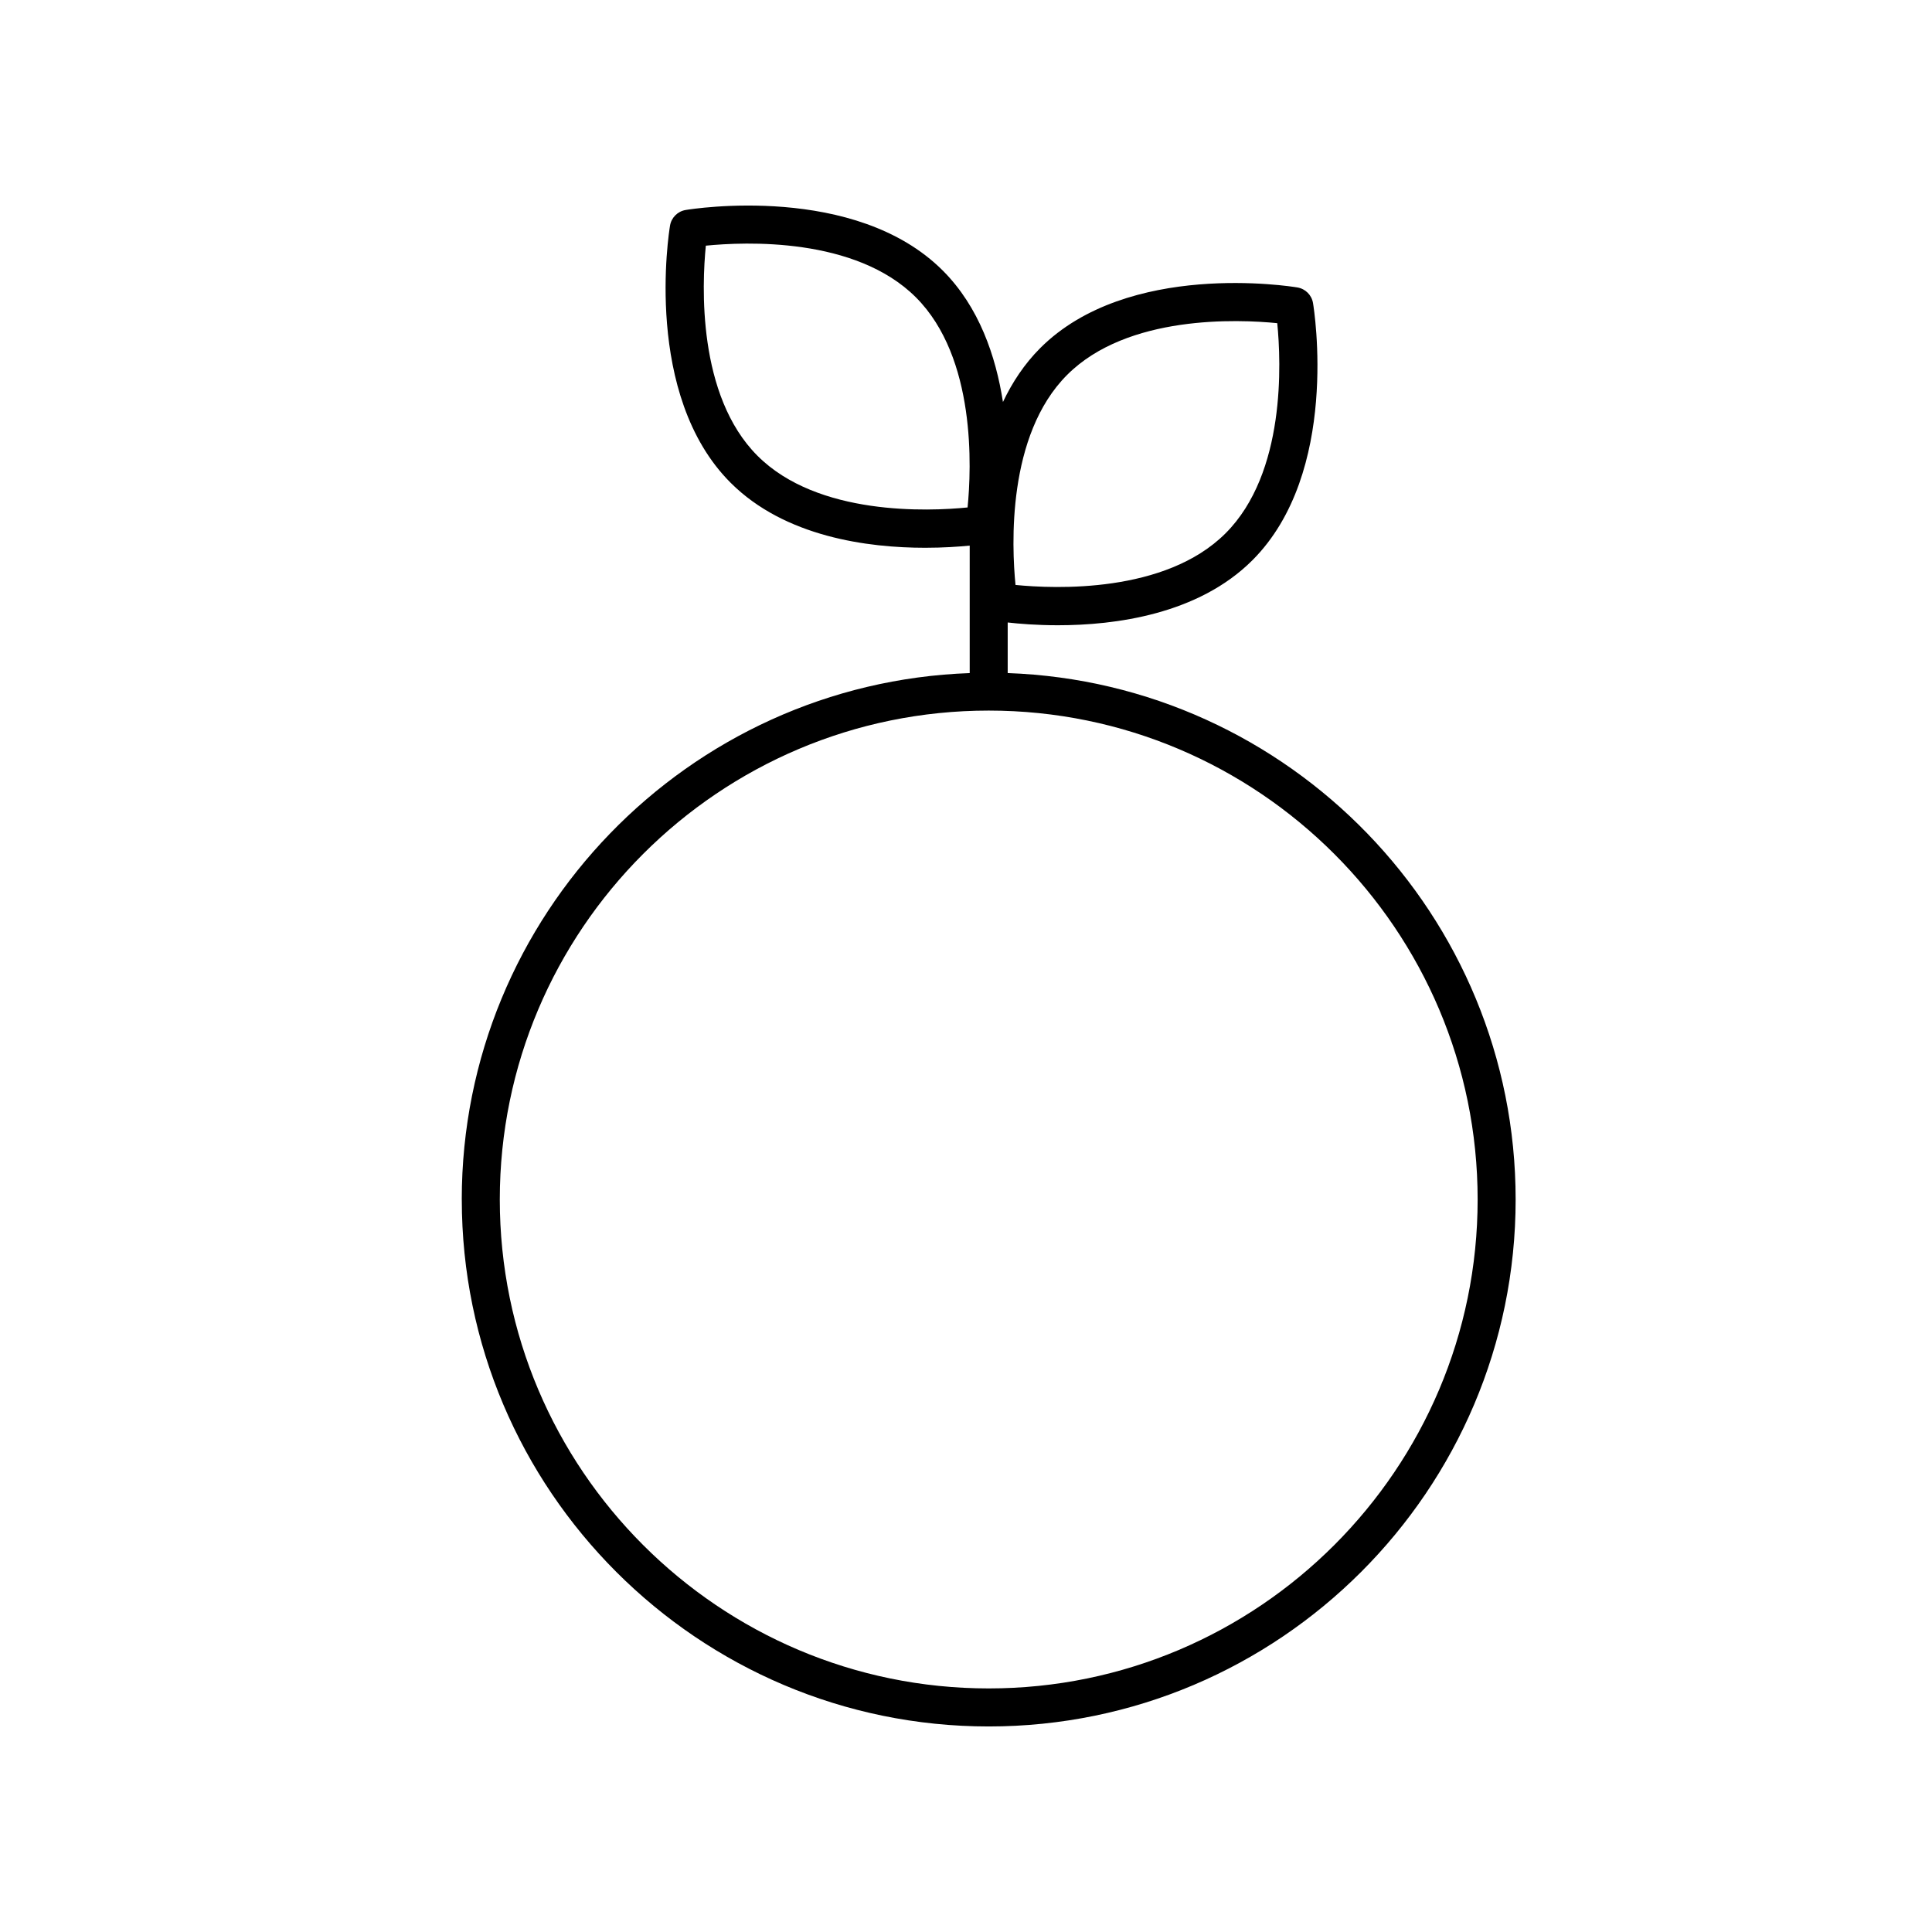 <?xml version="1.0" encoding="UTF-8"?>
<!-- Uploaded to: ICON Repo, www.iconrepo.com, Generator: ICON Repo Mixer Tools -->
<svg fill="#000000" width="800px" height="800px" version="1.1" viewBox="144 144 512 512" xmlns="http://www.w3.org/2000/svg">
 <path d="m266.38 461.88c0 77 62.645 139.65 139.64 139.65 76.996 0 139.64-62.648 139.64-139.64 0-75.316-59.938-136.86-134.61-139.52v-13.406c2.938 0.336 7.613 0.734 13.289 0.734 15.109 0 37.172-2.832 51.57-17.234 23.211-23.215 16.359-66.32 16.055-68.145-0.352-2.125-2.016-3.789-4.141-4.141-1.82-0.309-44.914-7.164-68.145 16.062-4.223 4.227-7.43 9.117-9.883 14.293-1.891-12.121-6.301-25.184-15.945-34.828-23.215-23.215-66.316-16.359-68.145-16.055-2.125 0.352-3.789 2.016-4.141 4.141-0.309 1.824-7.16 44.93 16.055 68.141 14.402 14.402 36.461 17.234 51.57 17.234 4.797 0 8.867-0.289 11.793-0.574v33.785c-74.68 2.656-134.61 64.195-134.61 139.51zm269.21 0c0 71.445-58.125 129.57-129.57 129.57-71.449 0-129.57-58.125-129.57-129.57 0-71.449 58.125-129.57 129.57-129.57 71.445 0 129.57 58.129 129.57 129.57zm-108.78-218.54c16-16 45.363-14.73 55.676-13.695 1.023 10.312 2.312 39.676-13.688 55.676-16 15.996-45.363 14.727-55.676 13.695-1.023-10.312-2.316-39.676 13.688-55.676zm-26.391 35.141c-10.312 1.031-39.68 2.309-55.676-13.695-16-16-14.711-45.375-13.688-55.68 10.305-1.027 39.625-2.352 55.676 13.699 16 16 14.711 45.363 13.688 55.676z"/>
</svg>